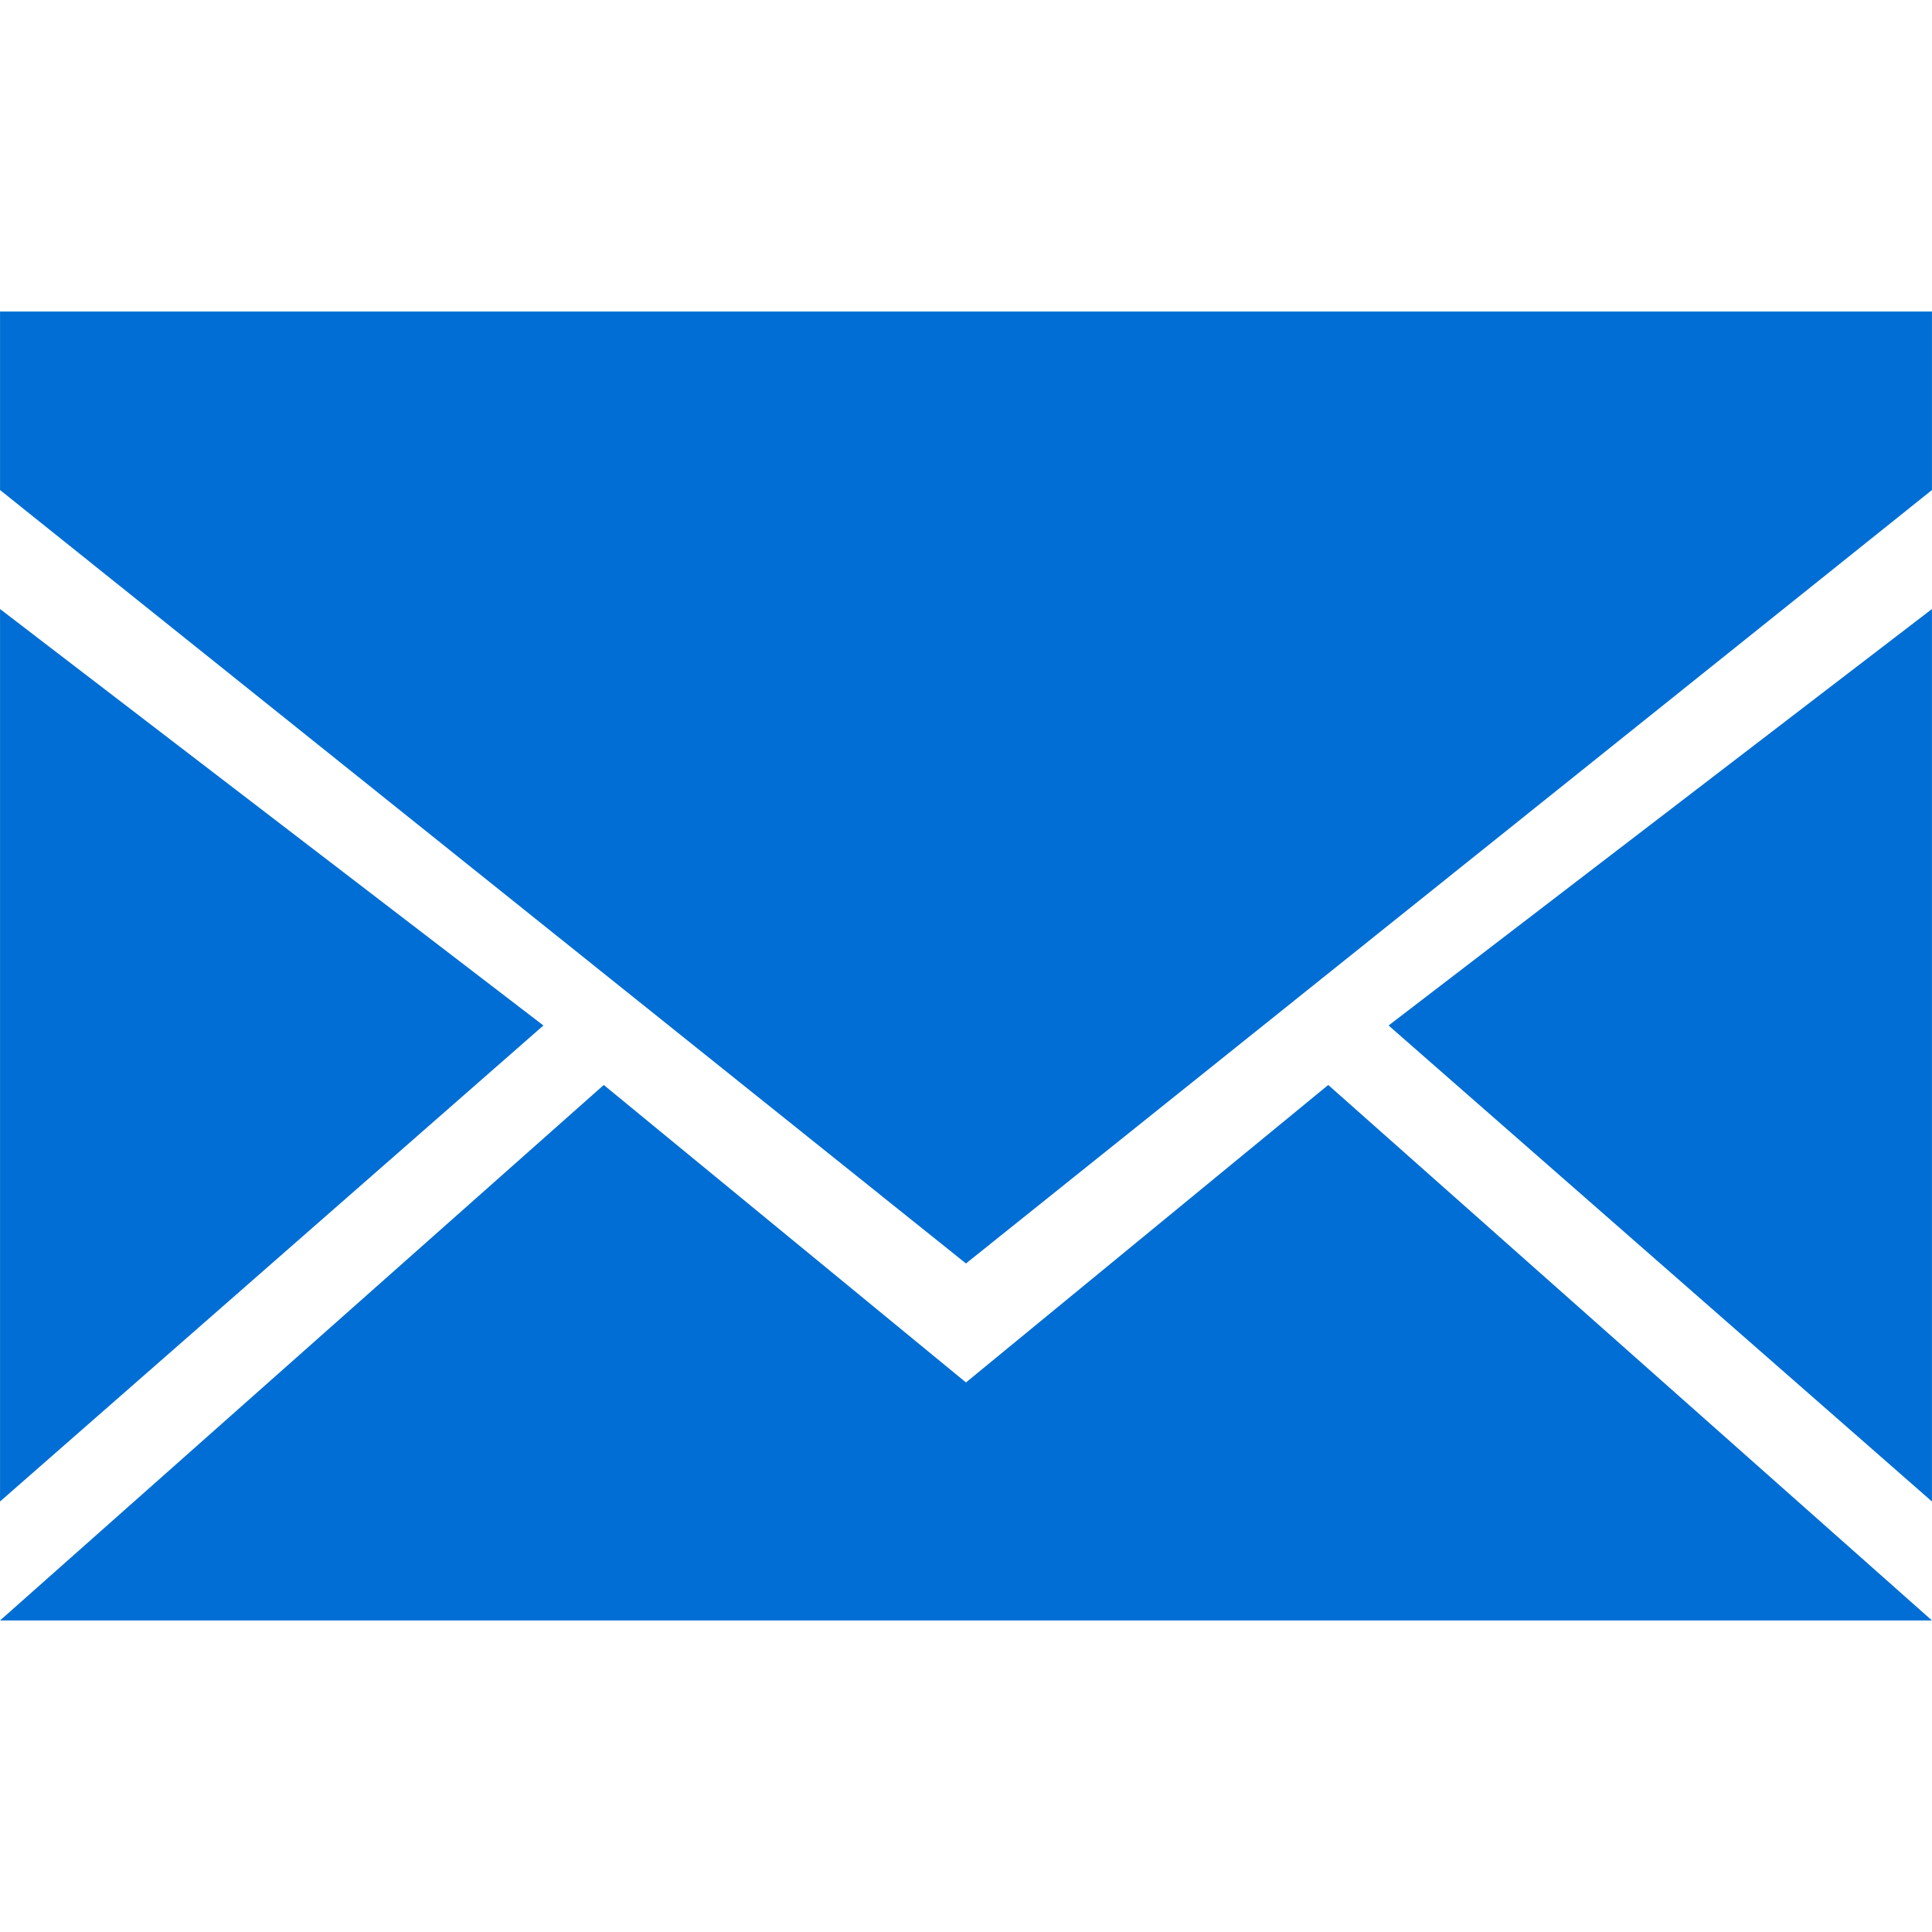 <?xml version="1.0" standalone="no"?><!DOCTYPE svg PUBLIC "-//W3C//DTD SVG 1.1//EN" "http://www.w3.org/Graphics/SVG/1.1/DTD/svg11.dtd"><svg t="1729835536845" class="icon" viewBox="0 0 1024 1024" version="1.1" xmlns="http://www.w3.org/2000/svg" p-id="6844" xmlns:xlink="http://www.w3.org/1999/xlink" width="80" height="80"><path d="M511.983 732.726 320.005 575.058 0.021 858.878l1023.958 0L703.993 575.058 511.983 732.726zM1023.978 795.823 1023.978 322.79 735.979 543.525 1023.978 795.823zM0.021 322.79l0 473.036 288-252.299L0.021 322.79zM0.021 165.121l0 94.601 511.963 409.939 511.995-409.939L1023.979 165.121 0.021 165.121z" p-id="6845" fill="#006ED4"></path></svg>